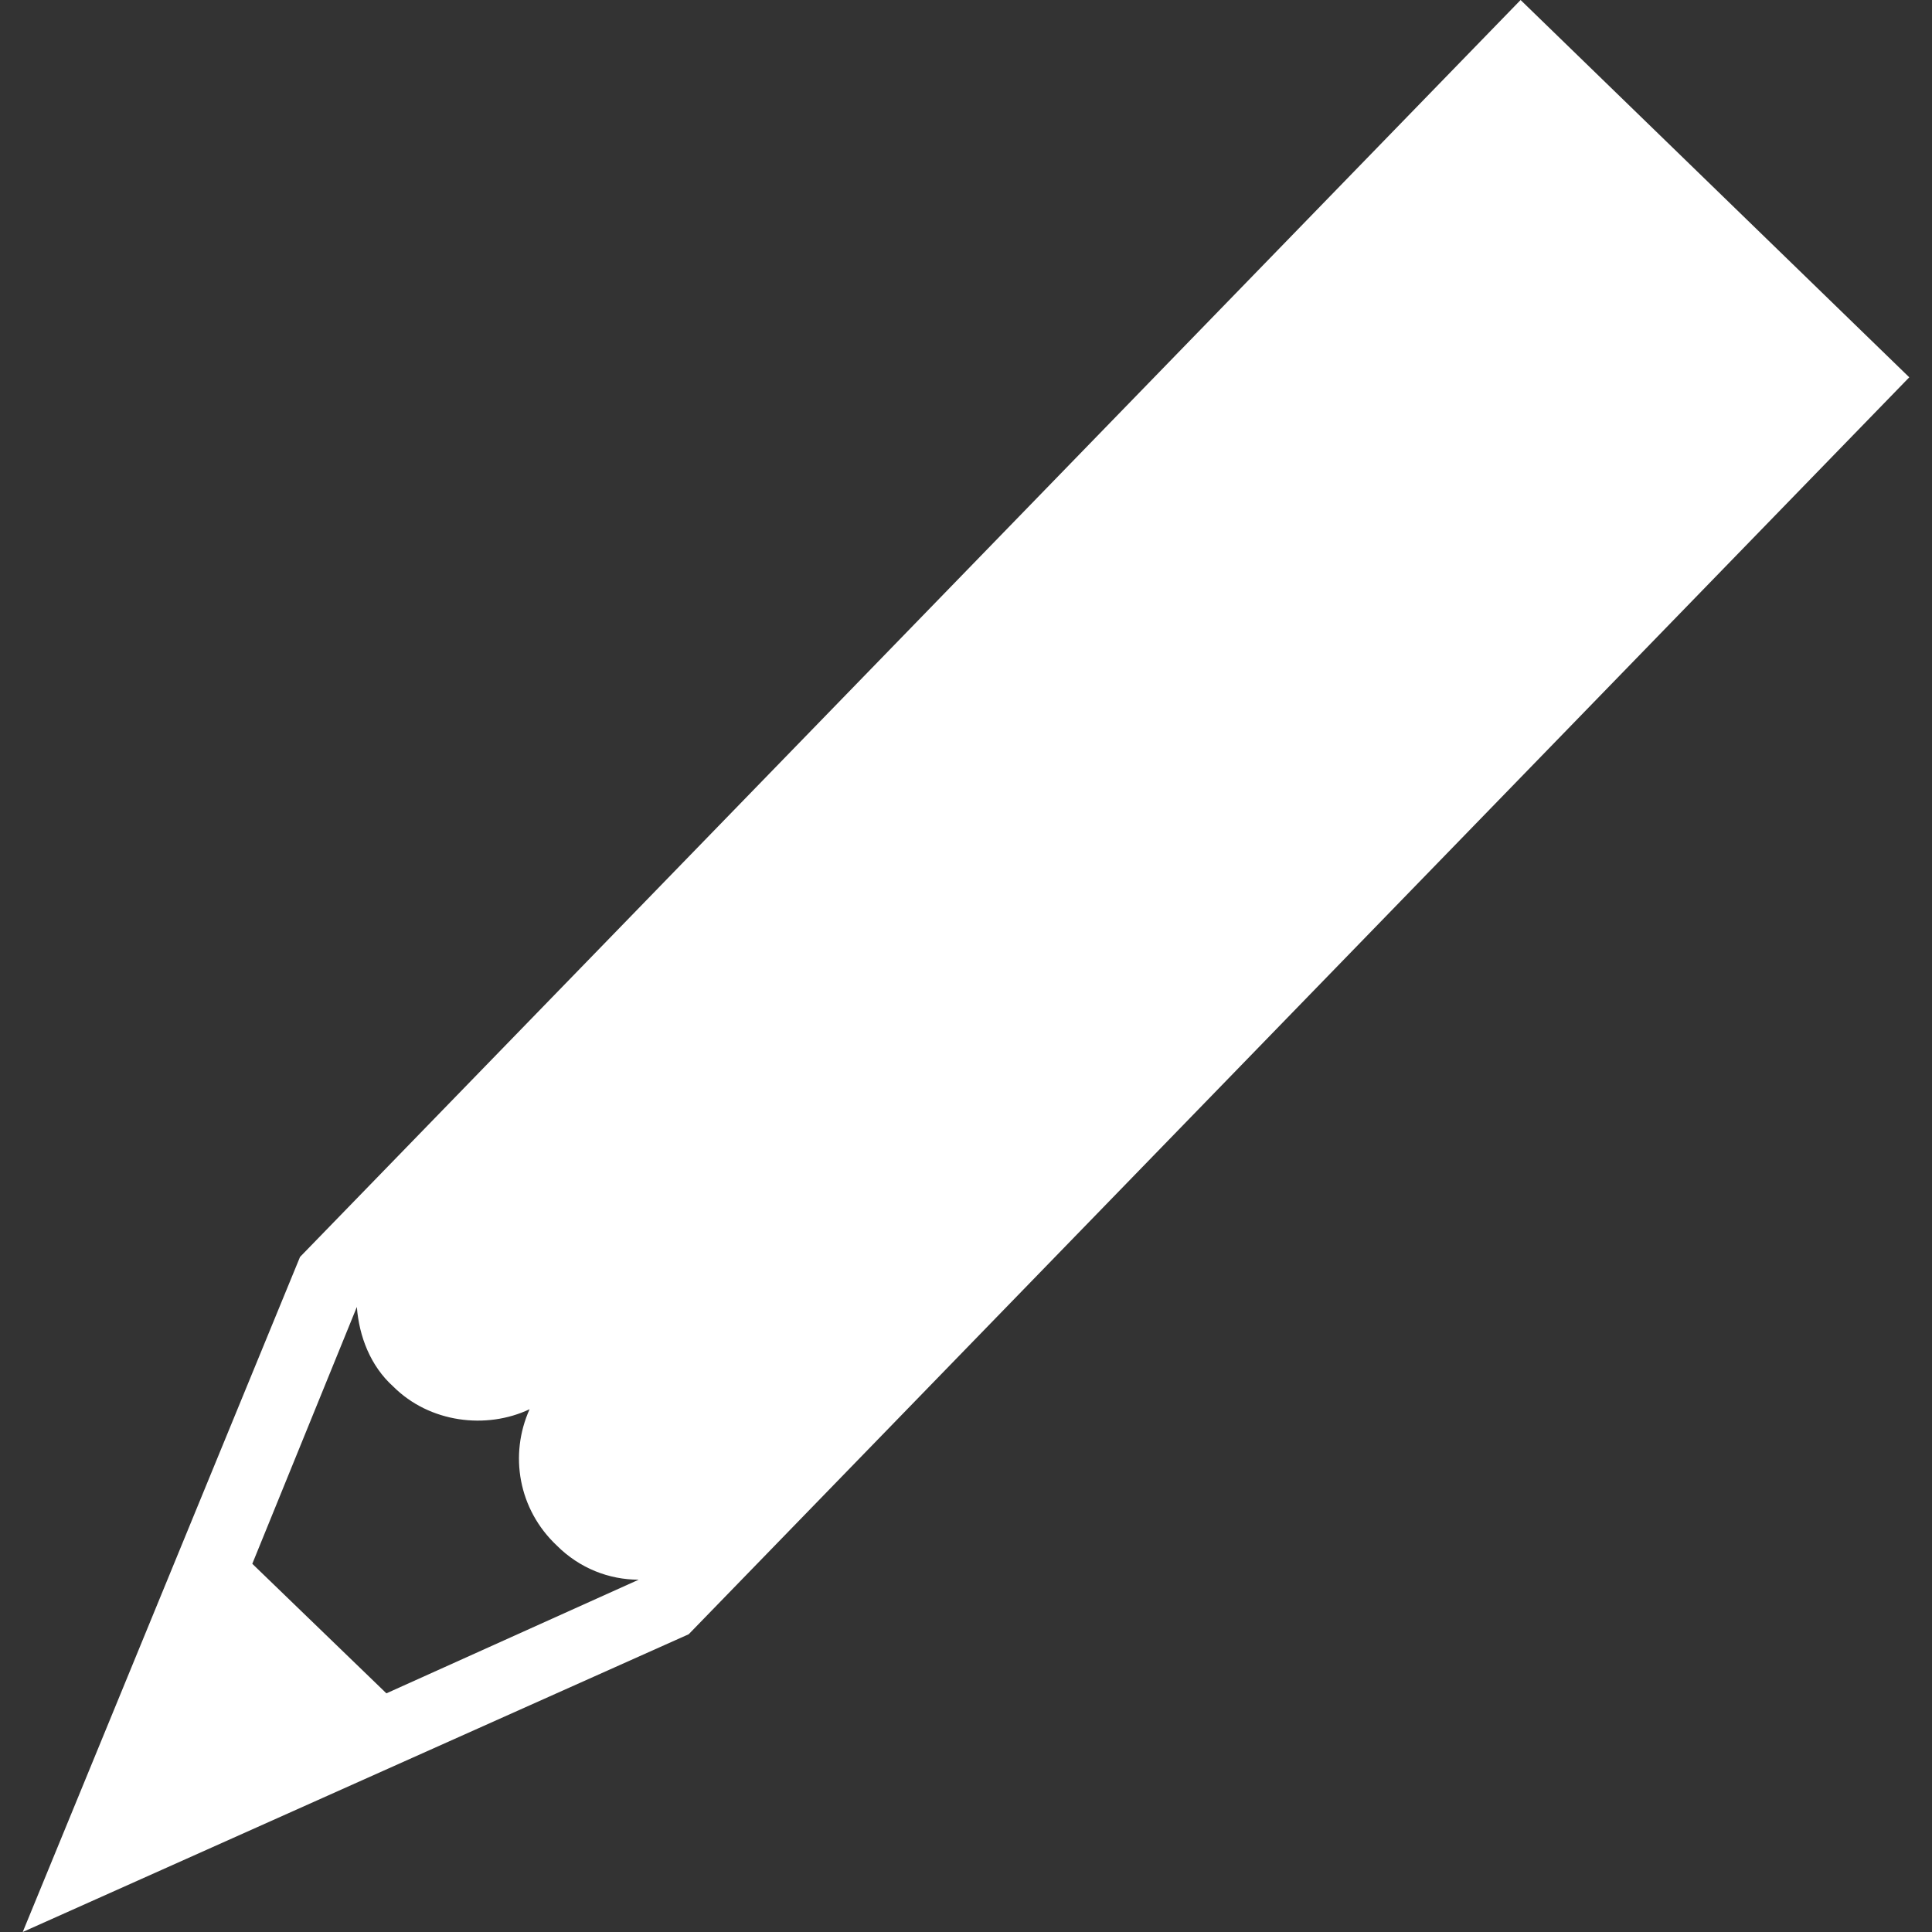 <?xml version="1.0" encoding="utf-8"?>
<!-- Generator: Adobe Illustrator 23.0.3, SVG Export Plug-In . SVG Version: 6.00 Build 0)  -->
<svg version="1.1" id="Livello_1" xmlns="http://www.w3.org/2000/svg" xmlns:xlink="http://www.w3.org/1999/xlink" x="0px" y="0px"
	 viewBox="0 0 85 85" style="enable-background:new 0 0 85 85;" xml:space="preserve">
<rect x="0" y="0" width="85" height="85" fill="#333333" stroke="none"/>
<style type="text/css">
	.st0{fill:#FFFFFF;}
</style>
<g id="_x30_1">
	<path class="st0" d="M152.4,23c-0.1,11.2-4.6,20.1-10.1,20c-5.5-0.1-9.8-9.1-9.6-20.3c0.1-9,6.6-16.6,9.1-19.1
		c0.5-0.5,1.4-0.5,1.9,0C146.1,6.3,152.5,14,152.4,23"/>
	<path class="st0" d="M120.9,30c9.8,4,16.2,11.3,14.2,16.3c-1.9,5-11.5,5.8-21.3,1.9c-7.9-3.2-12.3-11.9-13.7-15.1
		c-0.3-0.7,0-1.5,0.7-1.7C104,30,113,26.8,120.9,30"/>
	<path class="st0" d="M164.1,30c-9.8,4-16.2,11.3-14.2,16.3c1.9,5,11.5,5.8,21.3,1.9c7.9-3.2,12.3-11.9,13.7-15.1
		c0.3-0.7,0-1.5-0.7-1.7C181.1,30,172,26.8,164.1,30"/>
	<g>
		<path class="st0" d="M119.1,61.1c7.6-7.5,16.7-10.5,20.4-6.7c3.7,3.8,0.6,13.1-7,20.7c-6.1,6.1-15.7,6.7-19.1,6.7
			c-0.7,0-1.3-0.6-1.3-1.3C112.2,76.9,113,67.2,119.1,61.1"/>
		<path class="st0" d="M165.9,61.1c-7.6-7.5-16.7-10.5-20.4-6.7c-3.7,3.8-0.6,13.1,7,20.7c6.1,6.1,15.7,6.7,19.1,6.7
			c0.7,0,1.3-0.6,1.3-1.3C172.8,76.9,172,67.2,165.9,61.1"/>
	</g>
</g>
<path id="_x30_2" class="st0" d="M1,85l29.3-13.1L84,16.6L66.9,0L13.2,55.3L1,85z M11.1,68.8l4.6-11.3c0.1,1.3,0.6,2.6,1.6,3.5
	c1.6,1.6,4.1,1.9,6,1c-0.9,2-0.5,4.4,1.2,6c1,1,2.3,1.5,3.6,1.5l-11.1,5L11.1,68.8z"/>
<path id="_x30_3" class="st0" d="M-85.6,81.6c22.6-29.5,29.2-37,35.8-41.7c0.9-0.6,2.2-0.6,3,0.2c2.6,2.6,6.8,2.5,9.3-0.2l3.9-4.1
	C-28.2,30-19.9,20.5-17,17.1c0.6-0.7,0.5-1.7-0.1-2.4l0-0.1c-0.7-0.6-1.8-0.6-2.4,0.1l0,0l-16,16.8c-0.6,0.6-1.5,0.8-2.2,0.3
	c-0.8-0.5-1-1.6-0.5-2.4c0.1-0.1,0.1-0.2,0.2-0.2l16-16.8c0.6-0.6,0.7-1.6,0.2-2.3c-0.6-0.7-1.6-0.9-2.4-0.3
	c-0.1,0.1-0.1,0.1-0.2,0.2l-16,16.8c-0.6,0.6-1.5,0.8-2.2,0.3c-0.8-0.5-1-1.6-0.5-2.4c0.1-0.1,0.1-0.2,0.2-0.2l16-16.8
	c0.6-0.6,0.7-1.6,0.2-2.3c-0.6-0.8-1.6-0.9-2.4-0.4c-0.1,0.1-0.1,0.1-0.2,0.2l-16,16.8c-0.6,0.6-1.5,0.8-2.2,0.3
	c-0.8-0.5-1-1.6-0.4-2.4c0.1-0.1,0.1-0.2,0.2-0.2L-31.8,3c0.6-0.7,0.6-1.8-0.1-2.4l0,0l-0.1-0.1c-0.7-0.6-1.7-0.6-2.3,0
	c-3.2,3.1-12.3,11.8-17.8,17.6l-3.9,4.1c-2.5,2.6-2.4,6.9,0.2,9.4l0,0l0,0c0.8,0.8,1,2,0.3,3c-4.3,6.8-11.5,13.8-39.8,37.8
	c-4.4,3.8-3.7,7.9-0.9,10.7C-93.4,85.7-89.2,86.2-85.6,81.6z"/>
<polygon id="_x30_4" class="st0" points="-57.5,2.1 -47.4,33 -15,33 -41.2,52.1 -31.2,83 -57.5,63.9 -83.8,83 -73.7,52.1 -100,33 
	-67.5,33 "/>
<g id="_x30_5">
	<g>
		<path class="st0" d="M-68.4,79.5c0,0.9,0.4,1.7,1.1,2.3l3.1,2.6c0.5,0.4,1.2,0.7,1.9,0.7h9.5c0.7,0,1.4-0.2,1.9-0.7l3.1-2.6
			c0.7-0.6,1.1-1.4,1.1-2.3v-5.6h-21.6V79.5z"/>
	</g>
	<g transform="translate(0,-952.362)">
		<path class="st0" d="M-57.5,952.4c-1,0-1.9,0.8-1.9,1.9v7.6c0,1,0.8,1.9,1.9,1.9c1,0,1.9-0.8,1.9-1.9v-7.6
			C-55.6,953.2-56.4,952.4-57.5,952.4z M-84.2,963.4c-0.5,0-1,0.2-1.3,0.6c-0.7,0.7-0.7,1.9,0,2.7l5.3,5.3c0.7,0.7,1.9,0.7,2.7,0
			c0.7-0.7,0.7-1.9,0-2.7l-5.3-5.3C-83.2,963.6-83.7,963.4-84.2,963.4z M-30.8,963.4c-0.5,0-1,0.2-1.3,0.6l-5.3,5.3
			c-0.7,0.7-0.7,1.9,0,2.7c0.7,0.7,1.9,0.7,2.7,0l5.3-5.3c0.7-0.7,0.7-1.9,0-2.7C-29.8,963.6-30.3,963.4-30.8,963.4L-30.8,963.4z
			 M-57.5,969.4c-11.5,0-22.7,8.9-22.7,21.6c0,16.4,12.3,19.8,12.3,31.3h20.8c0-11.5,12.3-14.9,12.3-31.3
			C-34.8,978.3-46,969.4-57.5,969.4L-57.5,969.4z M-63.3,975.1C-63.3,975.1-63.3,975.1-63.3,975.1c0.1,0,0.1,0,0.2,0
			c1,0,1.9,0.9,1.9,1.9c0,0.8-0.5,1.5-1.2,1.8c-4.6,1.7-8.1,5.8-8.9,10.8c-0.2,1-1.2,1.7-2.2,1.5c-1-0.2-1.7-1.2-1.5-2.2
			c1.1-6.3,5.5-11.4,11.3-13.6C-63.7,975.2-63.5,975.1-63.3,975.1L-63.3,975.1z M-95.2,990.1c-1,0-1.9,0.8-1.9,1.9
			c0,1,0.8,1.9,1.9,1.9h7.6c1,0,1.9-0.8,1.9-1.9c0-1-0.8-1.9-1.9-1.9H-95.2z M-27.3,990.1c-1,0-1.9,0.8-1.9,1.9c0,1,0.8,1.9,1.9,1.9
			h7.6c1,0,1.9-0.8,1.9-1.9c0-1-0.8-1.9-1.9-1.9H-27.3z"/>
	</g>
</g>
</svg>

